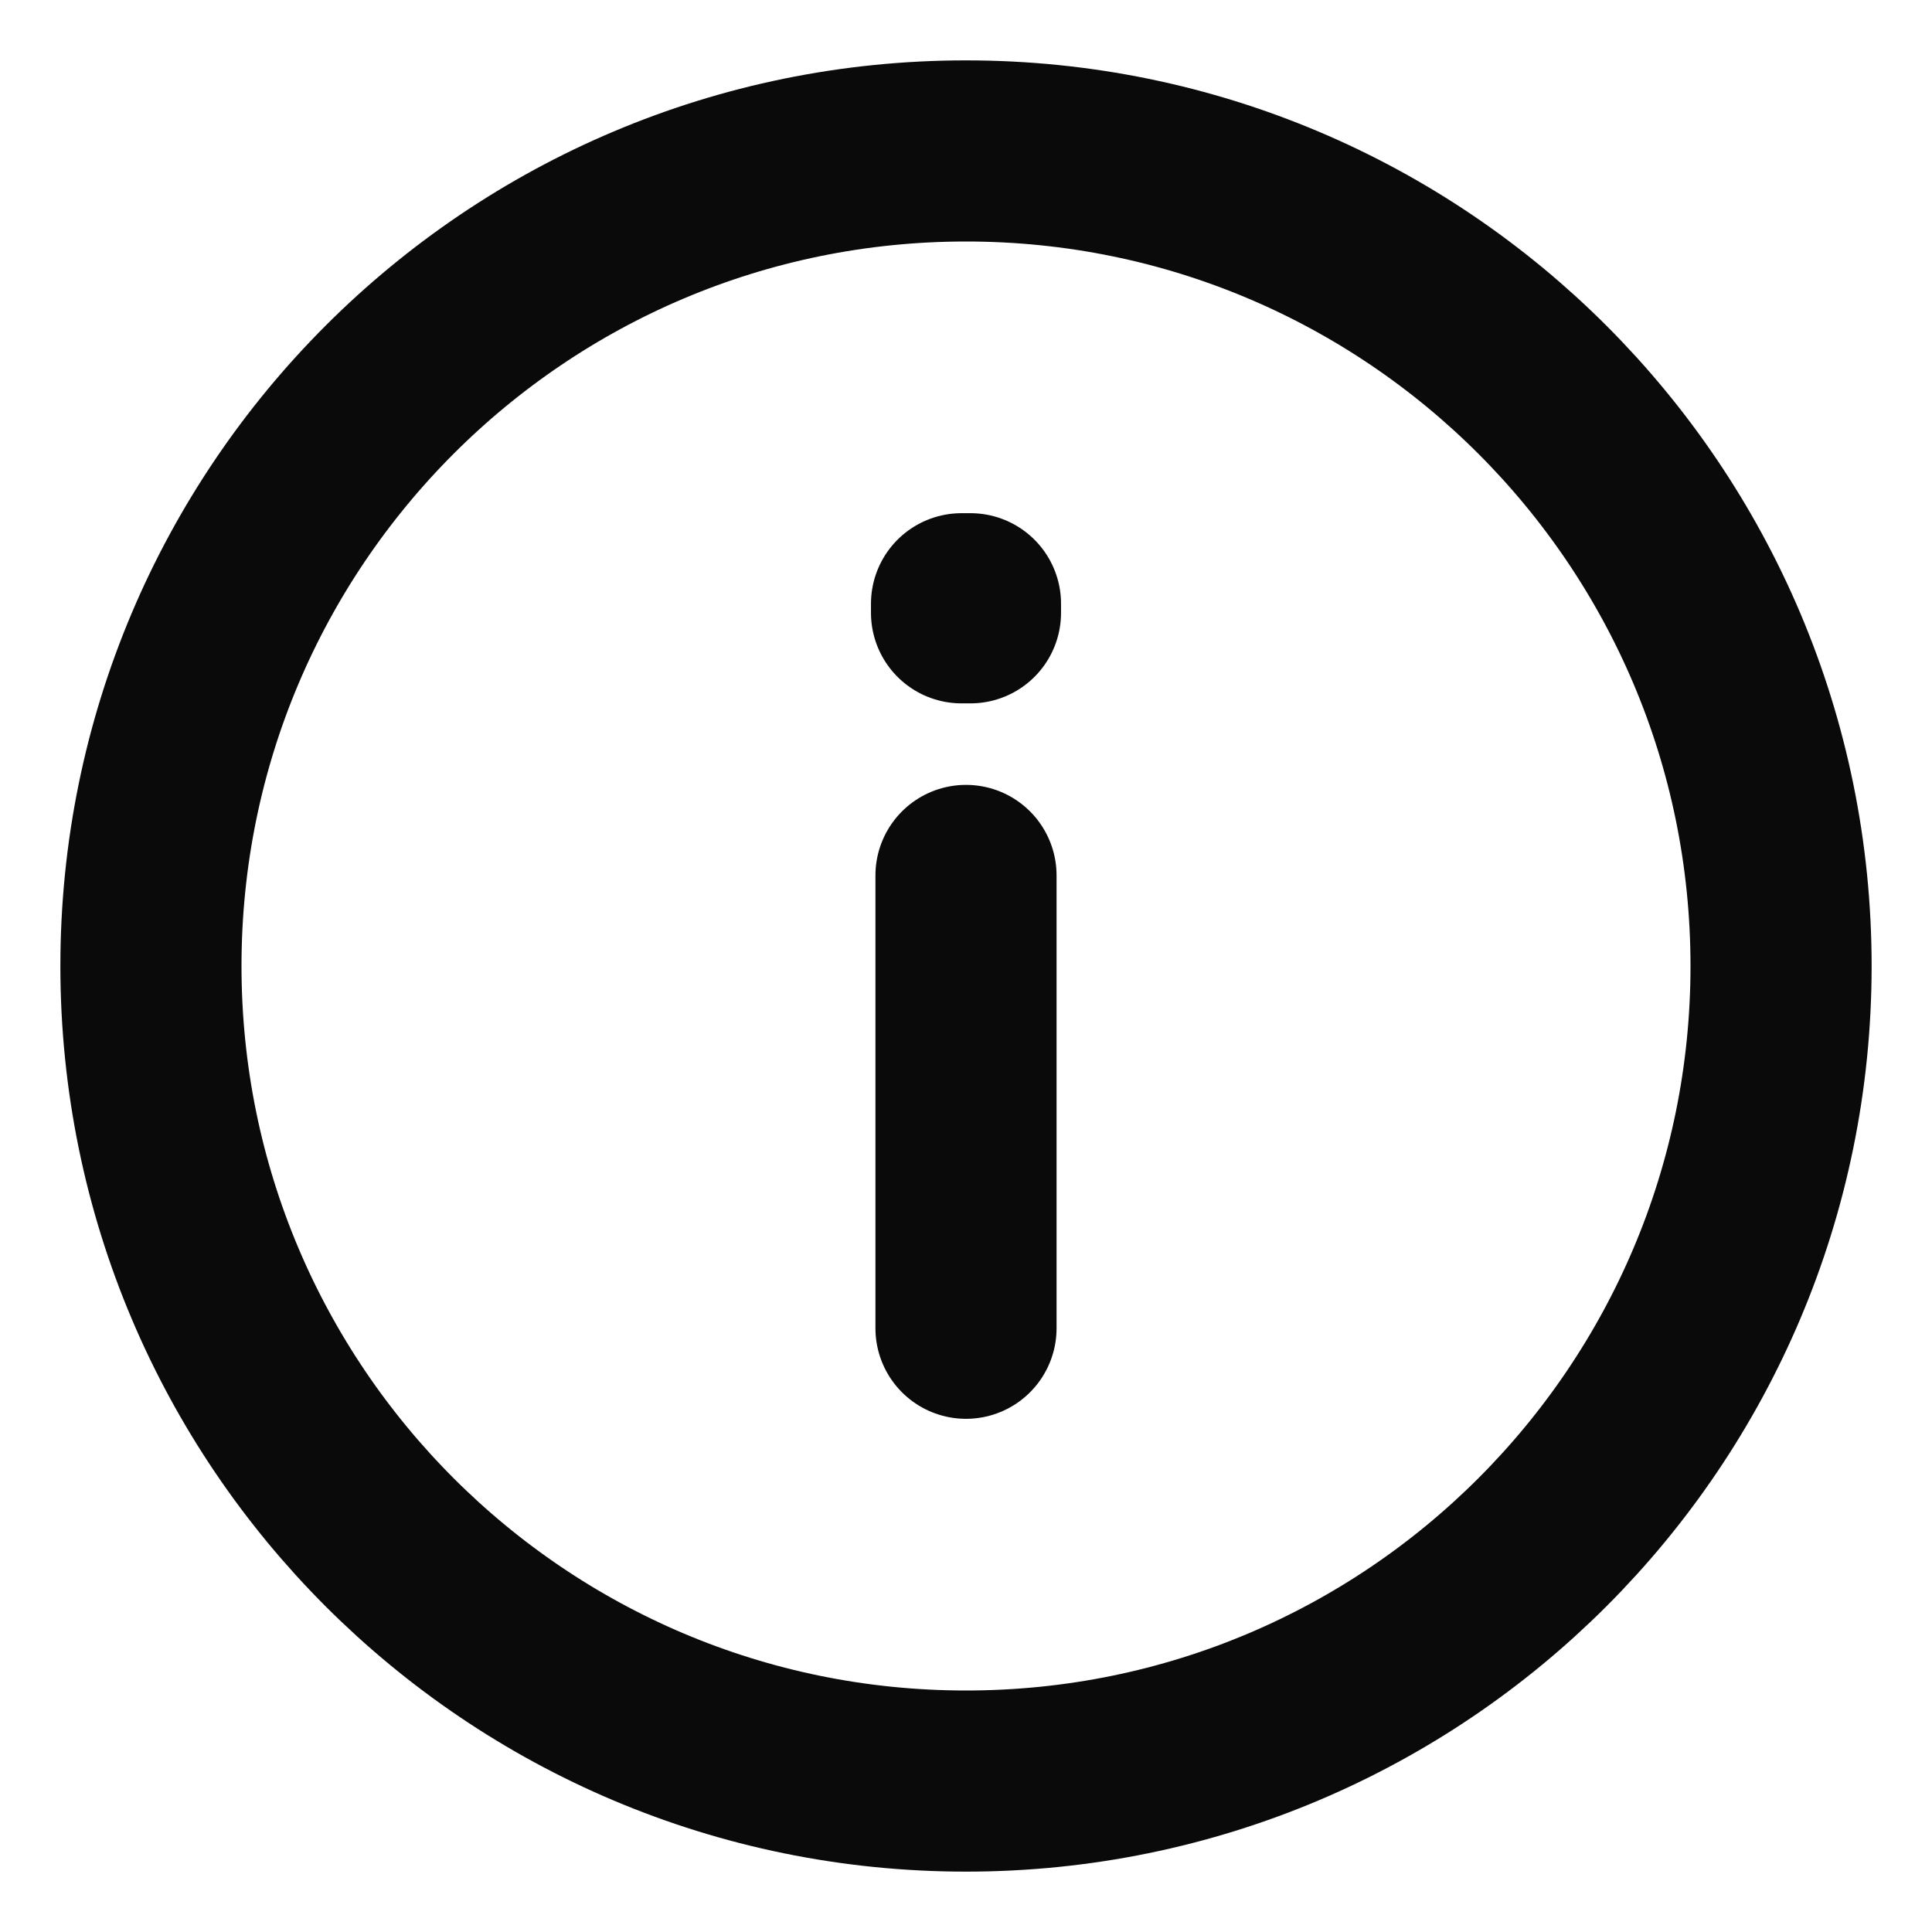 <svg width="13.5" height="13.5" viewBox="0 0 16 16" fill="none" xmlns="http://www.w3.org/2000/svg">
    <path d="M8 7.25V11M8 14.75C4.272 14.75 1.25 11.728 1.25 8C1.25 4.272 4.272 1.25 8 1.25C11.728 1.25 14.75 4.272 14.75 8C14.75 11.728 11.728 14.75 8 14.75ZM8.037 5V5.075L7.963 5.075V5H8.037Z" stroke="#0A0A0A" stroke-width="1.5" stroke-linecap="round" stroke-linejoin="round"/>
</svg>
